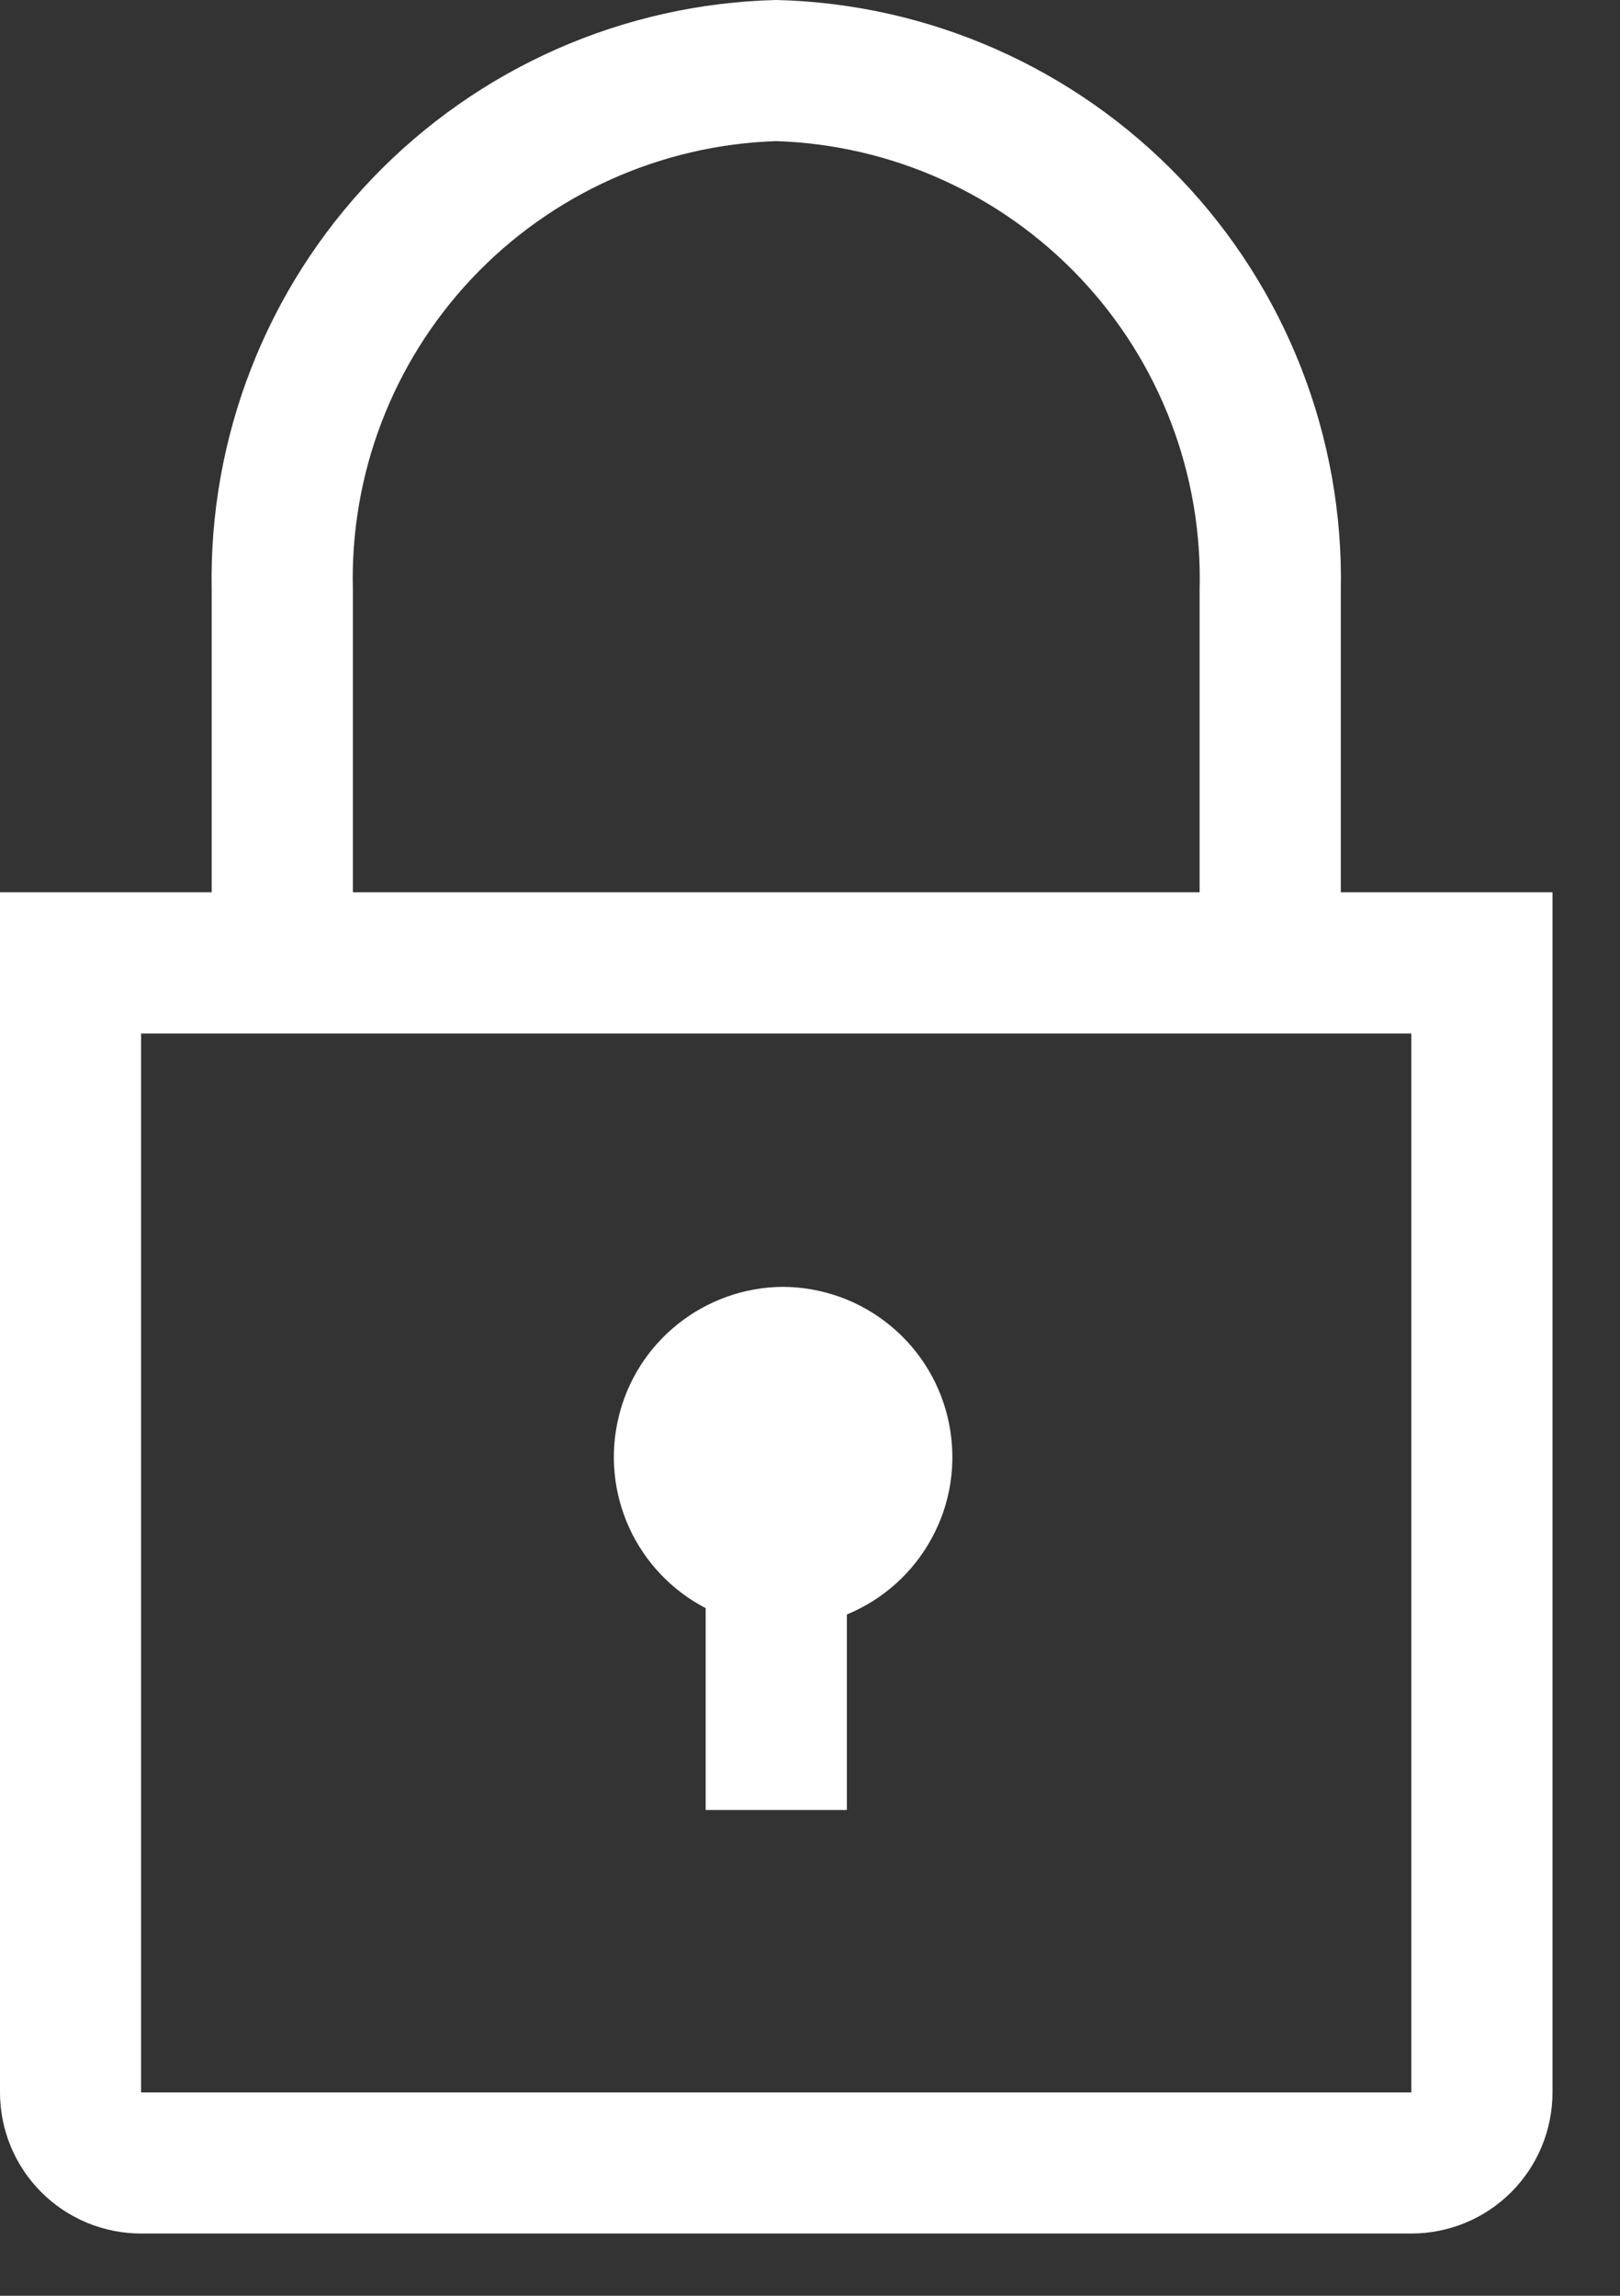 <svg width="12" height="17" viewBox="0 0 12 17" fill="none" xmlns="http://www.w3.org/2000/svg">
<rect x="0" y="0" width="12" height="17" fill="#333333" stroke="none"/>
<path d="M5.797 9.529C5.516 9.531 5.243 9.628 5.023 9.803C4.802 9.978 4.647 10.222 4.582 10.495C4.516 10.769 4.544 11.057 4.661 11.313C4.778 11.569 4.977 11.778 5.227 11.908V13.403H6.273V11.955C6.543 11.844 6.766 11.643 6.904 11.386C7.043 11.13 7.087 10.833 7.031 10.547C6.975 10.26 6.821 10.002 6.596 9.817C6.371 9.631 6.089 9.53 5.797 9.529Z" fill="white"/>
<path d="M9.932 6.607V4.37C9.954 3.237 9.527 2.141 8.743 1.322C7.959 0.503 6.883 0.027 5.75 0C4.617 0.027 3.541 0.503 2.757 1.322C1.973 2.141 1.546 3.237 1.568 4.37V6.607H0V15.494C0 15.771 0.11 16.037 0.306 16.233C0.502 16.429 0.768 16.539 1.045 16.539H10.454C10.732 16.539 10.998 16.429 11.194 16.233C11.39 16.037 11.5 15.771 11.5 15.494V6.607H9.932ZM2.614 4.37C2.591 3.514 2.908 2.684 3.496 2.061C4.084 1.438 4.894 1.073 5.75 1.045C6.606 1.073 7.416 1.438 8.004 2.061C8.592 2.684 8.909 3.514 8.886 4.37V6.607H2.614V4.37ZM1.045 15.494V7.653H10.454V15.494H1.045Z" fill="white"/>
</svg>
